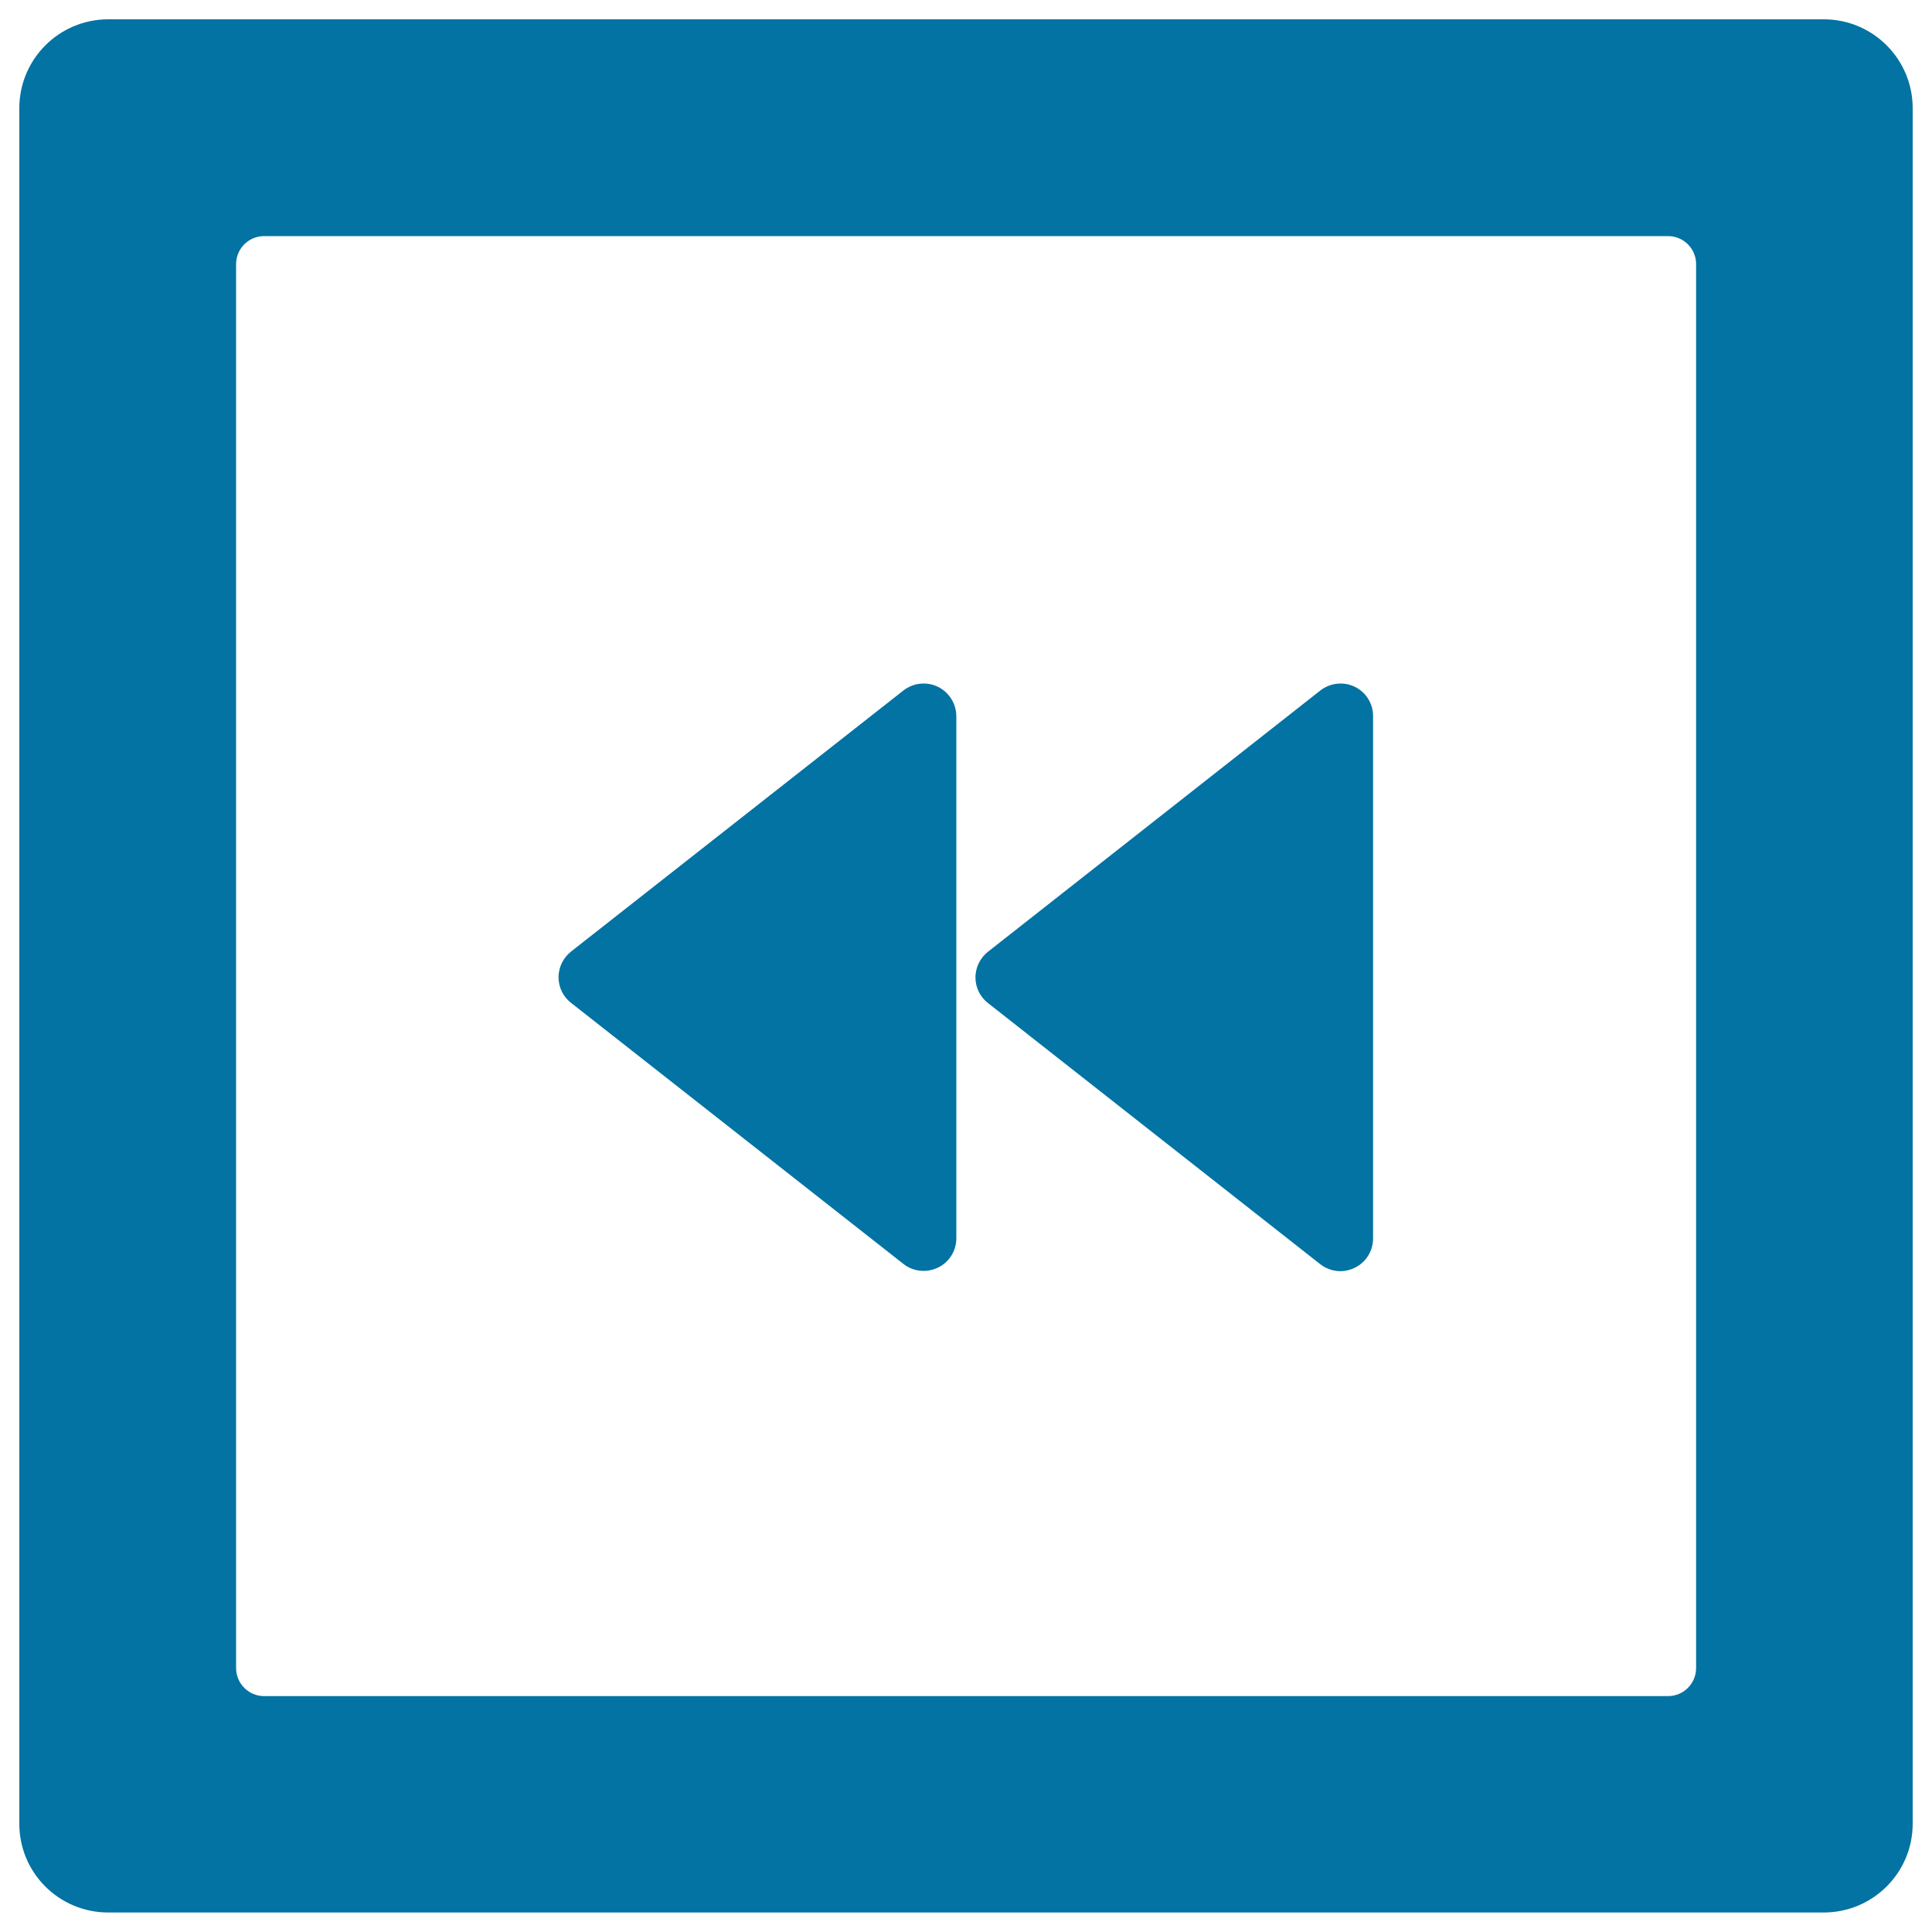 <svg xmlns="http://www.w3.org/2000/svg" viewBox="0 0 1000 1000" style="fill:#0273a2">
<title>Back Off SVG icon</title>
<path d="M990,56c0-25.4-20.6-46-46-46H56c-25.4,0-46,20.6-46,46v888c0,25.4,20.6,45.9,46,45.9H944c25.4,0,46-20.6,46-45.9V56L990,56z M877.9,863.4c0,8-6.5,14.5-14.5,14.5H136.7c-8,0-14.5-6.5-14.5-14.5V136.7c0-8,6.5-14.5,14.5-14.5h726.7c8,0,14.5,6.5,14.5,14.5L877.9,863.4L877.9,863.4z"/><path d="M701.3,355.5c-6-2.9-12.9-2-17.9,1.9L511.4,492.6c-3.9,3.1-6.5,7.9-6.5,13.3c0,5.4,2.5,10.2,6.5,13.3l171.9,135.1c5,3.9,11.8,4.9,17.9,1.9c6-2.9,9.5-8.9,9.5-15.2V370.8C710.8,364.5,707.3,358.5,701.3,355.5z"/><path d="M485.5,355.5c-6-2.9-12.9-2-17.9,1.9l-172,135.1c-3.9,3.1-6.5,7.9-6.5,13.3c0,5.4,2.5,10.2,6.5,13.3l172,135.1c4.9,3.9,11.8,4.8,17.9,1.9c6-2.9,9.5-8.9,9.5-15.2V505.9V370.8C495,364.5,491.5,358.5,485.5,355.5z"/>
</svg>